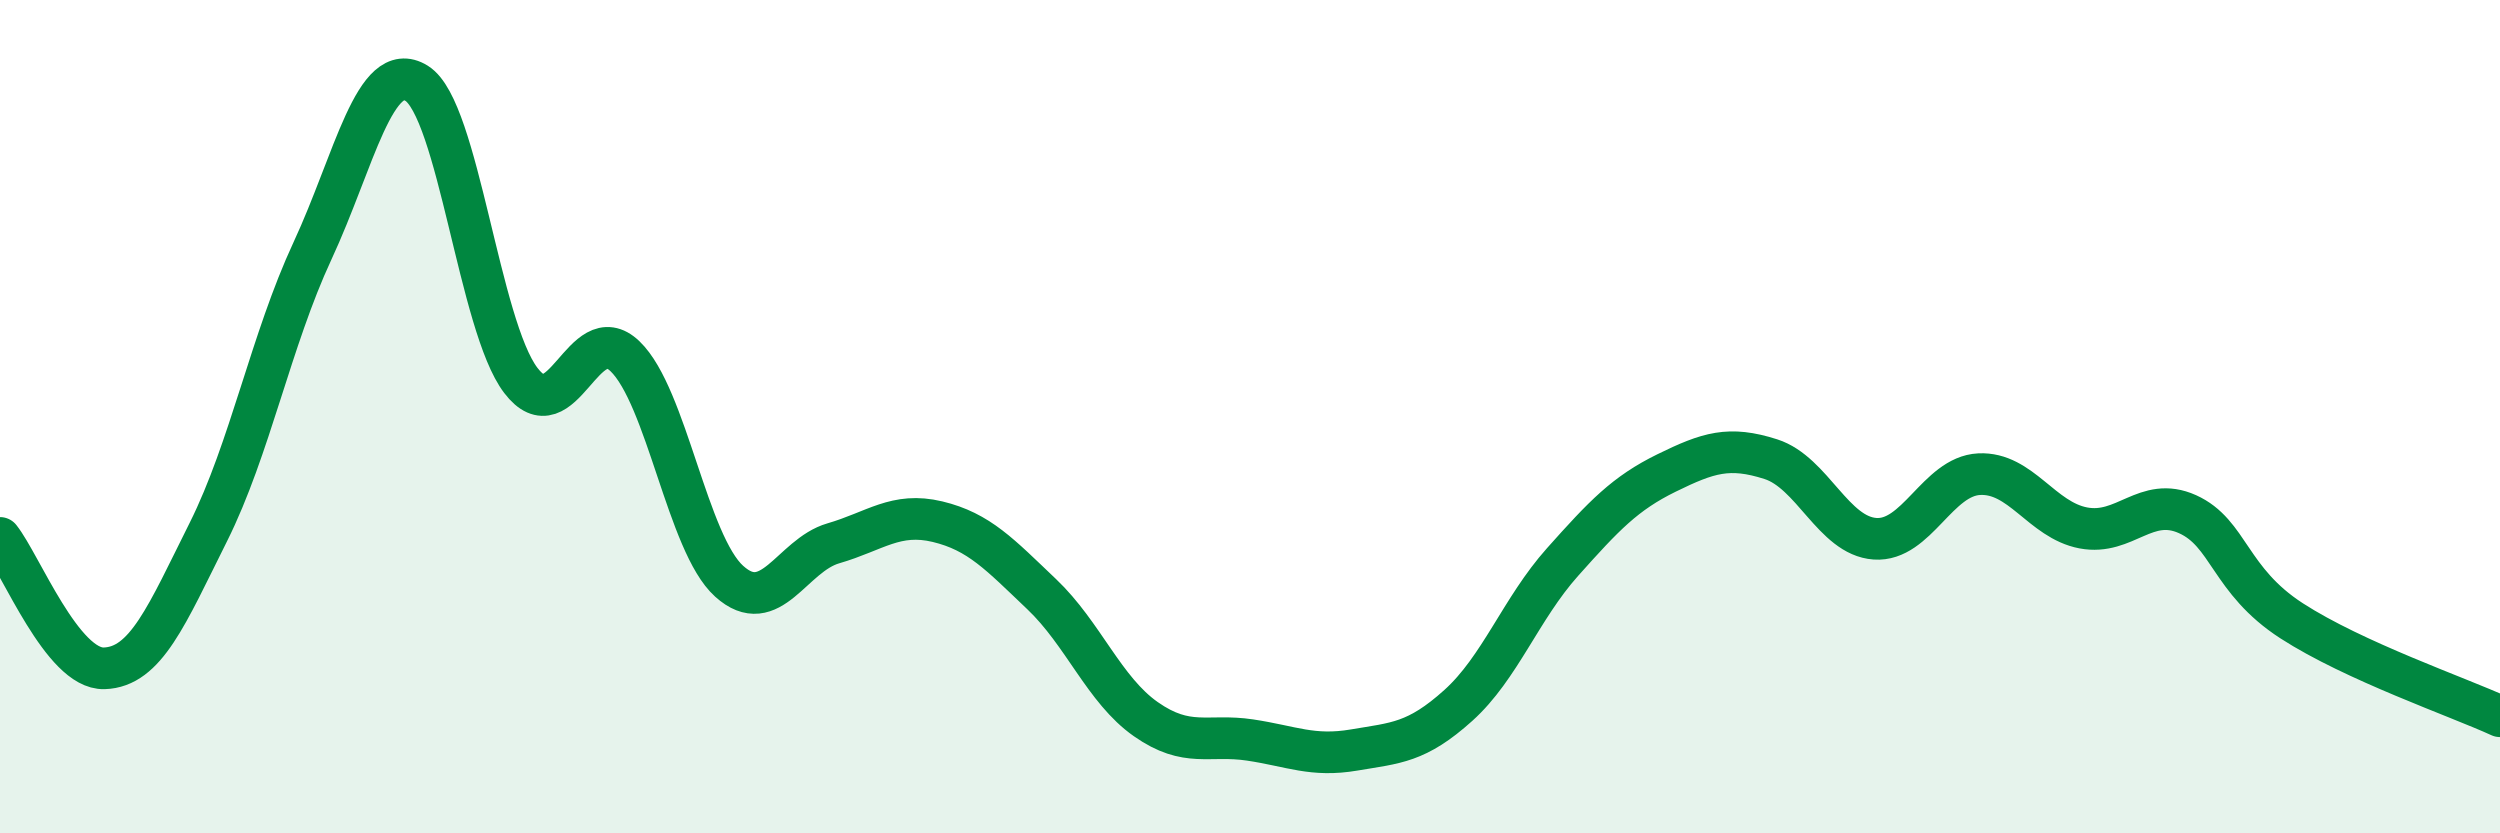 
    <svg width="60" height="20" viewBox="0 0 60 20" xmlns="http://www.w3.org/2000/svg">
      <path
        d="M 0,12.91 C 0.5,13.54 1.5,16.07 2.5,16.04 C 3.5,16.01 4,14.77 5,12.77 C 6,10.77 6.5,8.17 7.5,6.02 C 8.5,3.87 9,1.38 10,2 C 11,2.62 11.5,7.82 12.5,9.13 C 13.5,10.44 14,7.59 15,8.55 C 16,9.51 16.5,13.05 17.5,13.95 C 18.5,14.85 19,13.33 20,13.04 C 21,12.75 21.5,12.28 22.5,12.52 C 23.5,12.76 24,13.31 25,14.26 C 26,15.21 26.5,16.56 27.5,17.26 C 28.5,17.96 29,17.61 30,17.76 C 31,17.91 31.5,18.17 32.5,18 C 33.5,17.83 34,17.83 35,16.93 C 36,16.03 36.5,14.61 37.5,13.49 C 38.5,12.37 39,11.84 40,11.35 C 41,10.86 41.5,10.7 42.5,11.02 C 43.5,11.34 44,12.86 45,12.93 C 46,13 46.5,11.43 47.5,11.38 C 48.5,11.33 49,12.48 50,12.67 C 51,12.86 51.5,11.89 52.5,12.34 C 53.5,12.79 53.5,13.93 55,14.9 C 56.5,15.87 59,16.73 60,17.19L60 20L0 20Z"
        fill="#008740"
        opacity="0.1"
        stroke-linecap="round"
        stroke-linejoin="round"
      />
      <path
        d="M 0,12.91 C 0.5,13.54 1.5,16.07 2.5,16.04 C 3.5,16.01 4,14.77 5,12.77 C 6,10.77 6.5,8.17 7.5,6.02 C 8.5,3.87 9,1.38 10,2 C 11,2.62 11.5,7.82 12.5,9.13 C 13.5,10.44 14,7.59 15,8.55 C 16,9.51 16.5,13.05 17.5,13.95 C 18.5,14.85 19,13.33 20,13.04 C 21,12.75 21.5,12.28 22.5,12.52 C 23.5,12.76 24,13.31 25,14.26 C 26,15.21 26.5,16.56 27.5,17.26 C 28.5,17.96 29,17.61 30,17.76 C 31,17.91 31.5,18.17 32.5,18 C 33.5,17.83 34,17.83 35,16.93 C 36,16.03 36.5,14.61 37.5,13.49 C 38.5,12.37 39,11.84 40,11.35 C 41,10.86 41.5,10.7 42.5,11.02 C 43.5,11.34 44,12.86 45,12.93 C 46,13 46.5,11.43 47.5,11.38 C 48.5,11.33 49,12.48 50,12.67 C 51,12.86 51.5,11.89 52.5,12.34 C 53.5,12.79 53.5,13.93 55,14.9 C 56.5,15.87 59,16.73 60,17.19"
        stroke="#008740"
        stroke-width="1"
        fill="none"
        stroke-linecap="round"
        stroke-linejoin="round"
      />
    </svg>
  